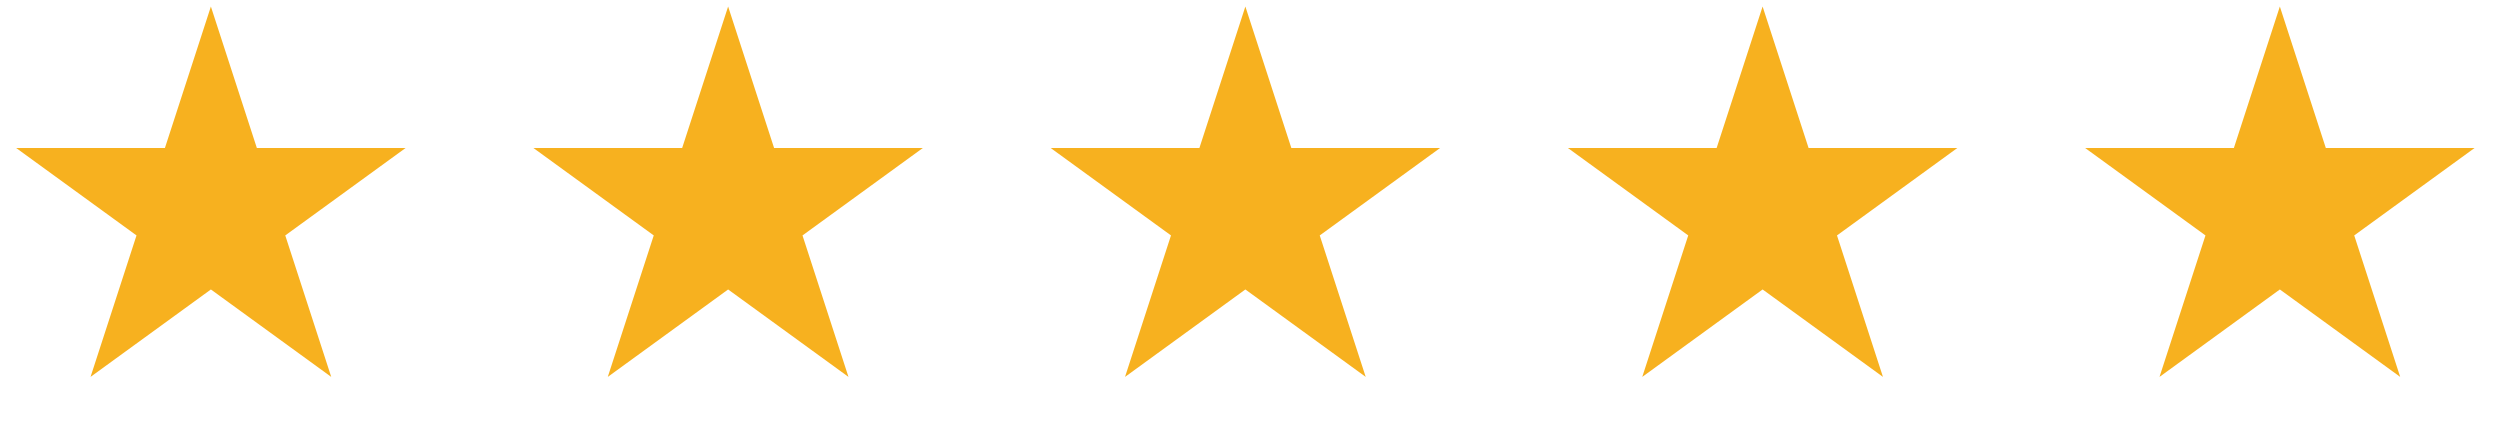 <?xml version="1.0" encoding="UTF-8"?> <svg xmlns="http://www.w3.org/2000/svg" width="116" height="20" viewBox="0 0 116 20" fill="none"><path d="M9.785 0.303L11.918 6.867H18.82L13.236 10.924L15.369 17.488L9.785 13.431L4.201 17.488L6.334 10.924L0.75 6.867H7.652L9.785 0.303Z" fill="#F7B11F"></path><path d="M33.785 0.303L35.918 6.867H42.82L37.236 10.924L39.369 17.488L33.785 13.431L28.201 17.488L30.334 10.924L24.75 6.867H31.652L33.785 0.303Z" fill="#F7B11F"></path><path d="M57.785 0.303L59.918 6.867H66.82L61.236 10.924L63.369 17.488L57.785 13.431L52.201 17.488L54.334 10.924L48.75 6.867H55.652L57.785 0.303Z" fill="#F7B11F"></path><path d="M81.785 0.303L83.918 6.867H90.82L85.236 10.924L87.369 17.488L81.785 13.431L76.201 17.488L78.334 10.924L72.75 6.867H79.652L81.785 0.303Z" fill="#F7B11F"></path><path d="M105.785 0.303L107.918 6.867H114.82L109.236 10.924L111.369 17.488L105.785 13.431L100.201 17.488L102.334 10.924L96.75 6.867H103.652L105.785 0.303Z" fill="#F7B11F"></path></svg> 